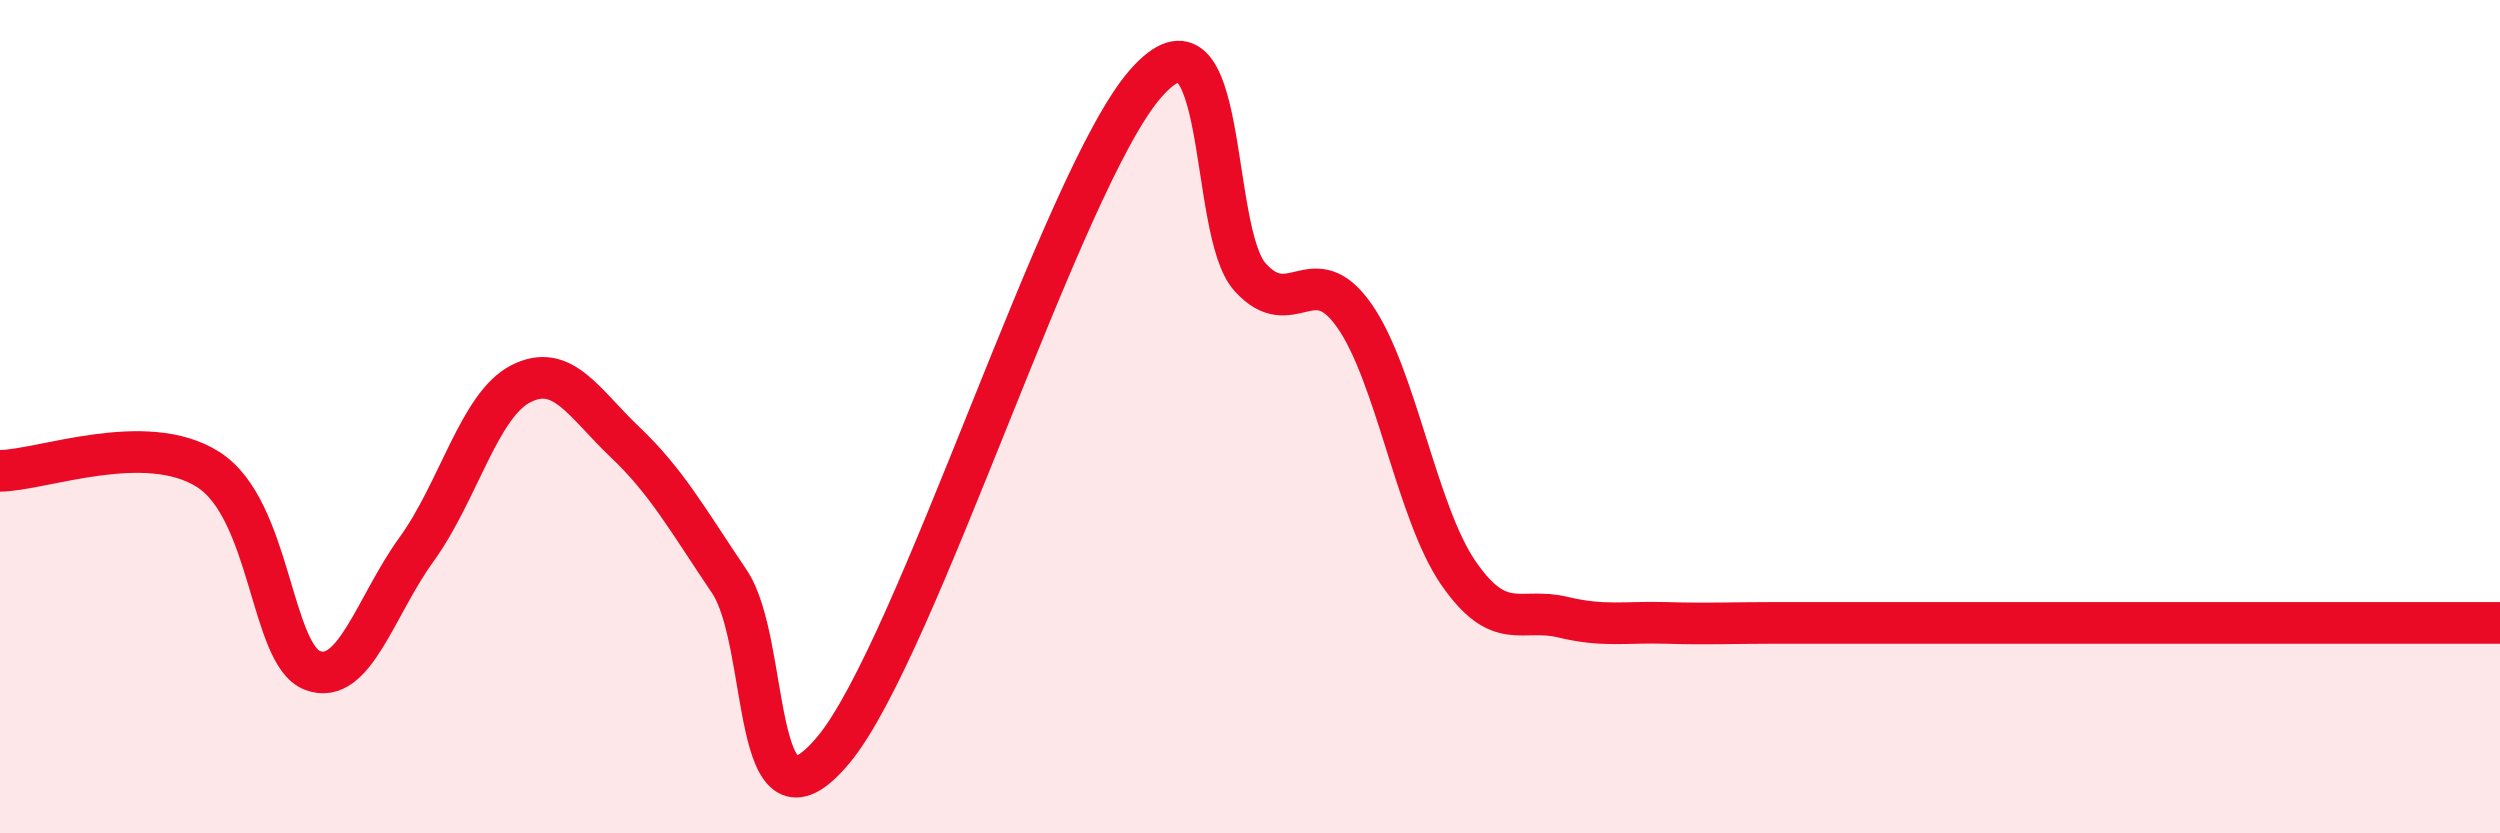 
    <svg width="60" height="20" viewBox="0 0 60 20" xmlns="http://www.w3.org/2000/svg">
      <path
        d="M 0,11.3 C 1,11.29 3.5,10.31 5,11.27 C 6.5,12.23 6.5,15.71 7.5,16.09 C 8.5,16.47 9,14.56 10,13.18 C 11,11.8 11.5,9.72 12.5,9.21 C 13.5,8.7 14,9.66 15,10.61 C 16,11.56 16.5,12.47 17.5,13.95 C 18.5,15.43 18,20.39 20,18 C 22,15.61 25.5,4.27 27.5,2 C 29.5,-0.27 29,5.54 30,6.65 C 31,7.76 31.5,6.15 32.5,7.57 C 33.5,8.99 34,12.3 35,13.75 C 36,15.2 36.5,14.57 37.5,14.81 C 38.5,15.05 39,14.92 40,14.95 C 41,14.98 41.5,14.95 42.5,14.95 C 43.5,14.95 44,14.95 45,14.95 C 46,14.95 46.5,14.95 47.5,14.95 C 48.5,14.95 49,14.95 50,14.95 C 51,14.95 50.5,14.95 52.5,14.95 C 54.5,14.95 58.5,14.95 60,14.95L60 20L0 20Z"
        fill="#EB0A25"
        opacity="0.1"
        stroke-linecap="round"
        stroke-linejoin="round"
      />
      <path
        d="M 0,11.3 C 1,11.29 3.5,10.31 5,11.27 C 6.5,12.23 6.5,15.71 7.5,16.09 C 8.5,16.47 9,14.56 10,13.18 C 11,11.8 11.5,9.72 12.5,9.21 C 13.5,8.7 14,9.66 15,10.61 C 16,11.56 16.5,12.47 17.5,13.95 C 18.5,15.43 18,20.39 20,18 C 22,15.61 25.5,4.27 27.5,2 C 29.5,-0.27 29,5.54 30,6.65 C 31,7.76 31.5,6.15 32.5,7.57 C 33.5,8.99 34,12.3 35,13.75 C 36,15.2 36.5,14.57 37.5,14.81 C 38.5,15.05 39,14.92 40,14.95 C 41,14.98 41.5,14.95 42.5,14.95 C 43.5,14.95 44,14.95 45,14.95 C 46,14.95 46.5,14.95 47.5,14.95 C 48.5,14.95 49,14.95 50,14.95 C 51,14.95 50.5,14.95 52.5,14.95 C 54.5,14.95 58.5,14.95 60,14.95"
        stroke="#EB0A25"
        stroke-width="1"
        fill="none"
        stroke-linecap="round"
        stroke-linejoin="round"
      />
    </svg>
  